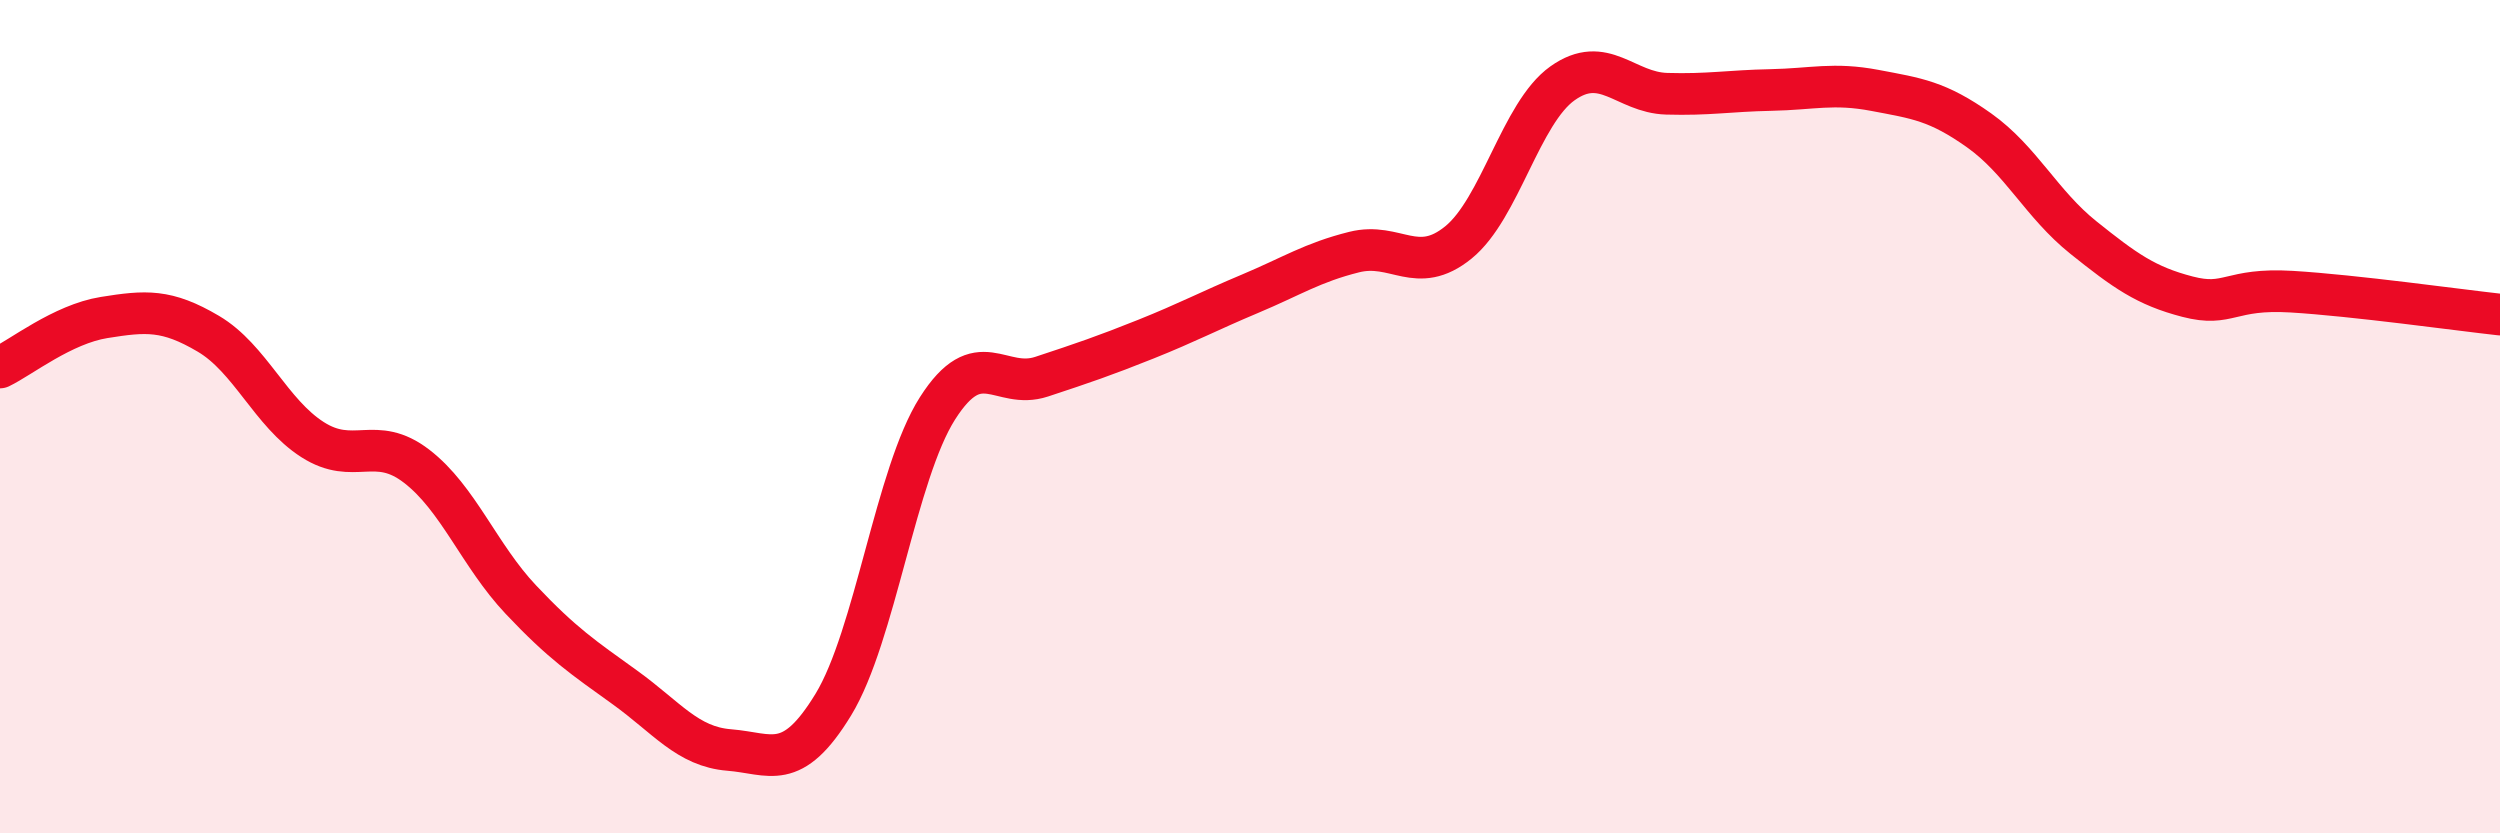 
    <svg width="60" height="20" viewBox="0 0 60 20" xmlns="http://www.w3.org/2000/svg">
      <path
        d="M 0,8.82 C 0.5,8.58 1.5,7.78 2.5,7.62 C 3.5,7.46 4,7.42 5,8.01 C 6,8.6 6.5,9.91 7.5,10.55 C 8.5,11.19 9,10.42 10,11.19 C 11,11.96 11.5,13.33 12.5,14.39 C 13.5,15.45 14,15.78 15,16.5 C 16,17.22 16.5,17.92 17.5,18 C 18.5,18.08 19,18.55 20,16.91 C 21,15.27 21.5,11.37 22.5,9.8 C 23.5,8.23 24,9.37 25,9.04 C 26,8.71 26.5,8.54 27.5,8.14 C 28.5,7.74 29,7.47 30,7.05 C 31,6.63 31.5,6.3 32.5,6.05 C 33.5,5.8 34,6.63 35,5.82 C 36,5.01 36.5,2.71 37.5,2 C 38.5,1.29 39,2.22 40,2.25 C 41,2.28 41.5,2.18 42.5,2.16 C 43.5,2.14 44,1.98 45,2.17 C 46,2.36 46.5,2.42 47.5,3.13 C 48.5,3.84 49,4.9 50,5.7 C 51,6.5 51.5,6.86 52.5,7.12 C 53.5,7.38 53.5,6.91 55,7 C 56.5,7.09 59,7.44 60,7.55L60 20L0 20Z"
        fill="#EB0A25"
        opacity="0.1"
        stroke-linecap="round"
        stroke-linejoin="round"
      />
      <path
        d="M 0,8.82 C 0.5,8.58 1.5,7.78 2.5,7.62 C 3.5,7.46 4,7.42 5,8.01 C 6,8.6 6.5,9.91 7.5,10.55 C 8.5,11.19 9,10.42 10,11.19 C 11,11.96 11.5,13.33 12.5,14.39 C 13.5,15.45 14,15.78 15,16.5 C 16,17.22 16.5,17.92 17.5,18 C 18.5,18.08 19,18.55 20,16.91 C 21,15.27 21.5,11.37 22.5,9.8 C 23.5,8.23 24,9.37 25,9.04 C 26,8.71 26.5,8.54 27.5,8.14 C 28.5,7.74 29,7.47 30,7.05 C 31,6.63 31.5,6.3 32.5,6.05 C 33.5,5.8 34,6.63 35,5.82 C 36,5.01 36.5,2.71 37.5,2 C 38.5,1.29 39,2.22 40,2.25 C 41,2.28 41.5,2.18 42.5,2.16 C 43.5,2.14 44,1.98 45,2.17 C 46,2.36 46.5,2.42 47.5,3.13 C 48.5,3.84 49,4.9 50,5.7 C 51,6.5 51.5,6.86 52.5,7.12 C 53.5,7.38 53.5,6.91 55,7 C 56.5,7.09 59,7.44 60,7.55"
        stroke="#EB0A25"
        stroke-width="1"
        fill="none"
        stroke-linecap="round"
        stroke-linejoin="round"
      />
    </svg>
  